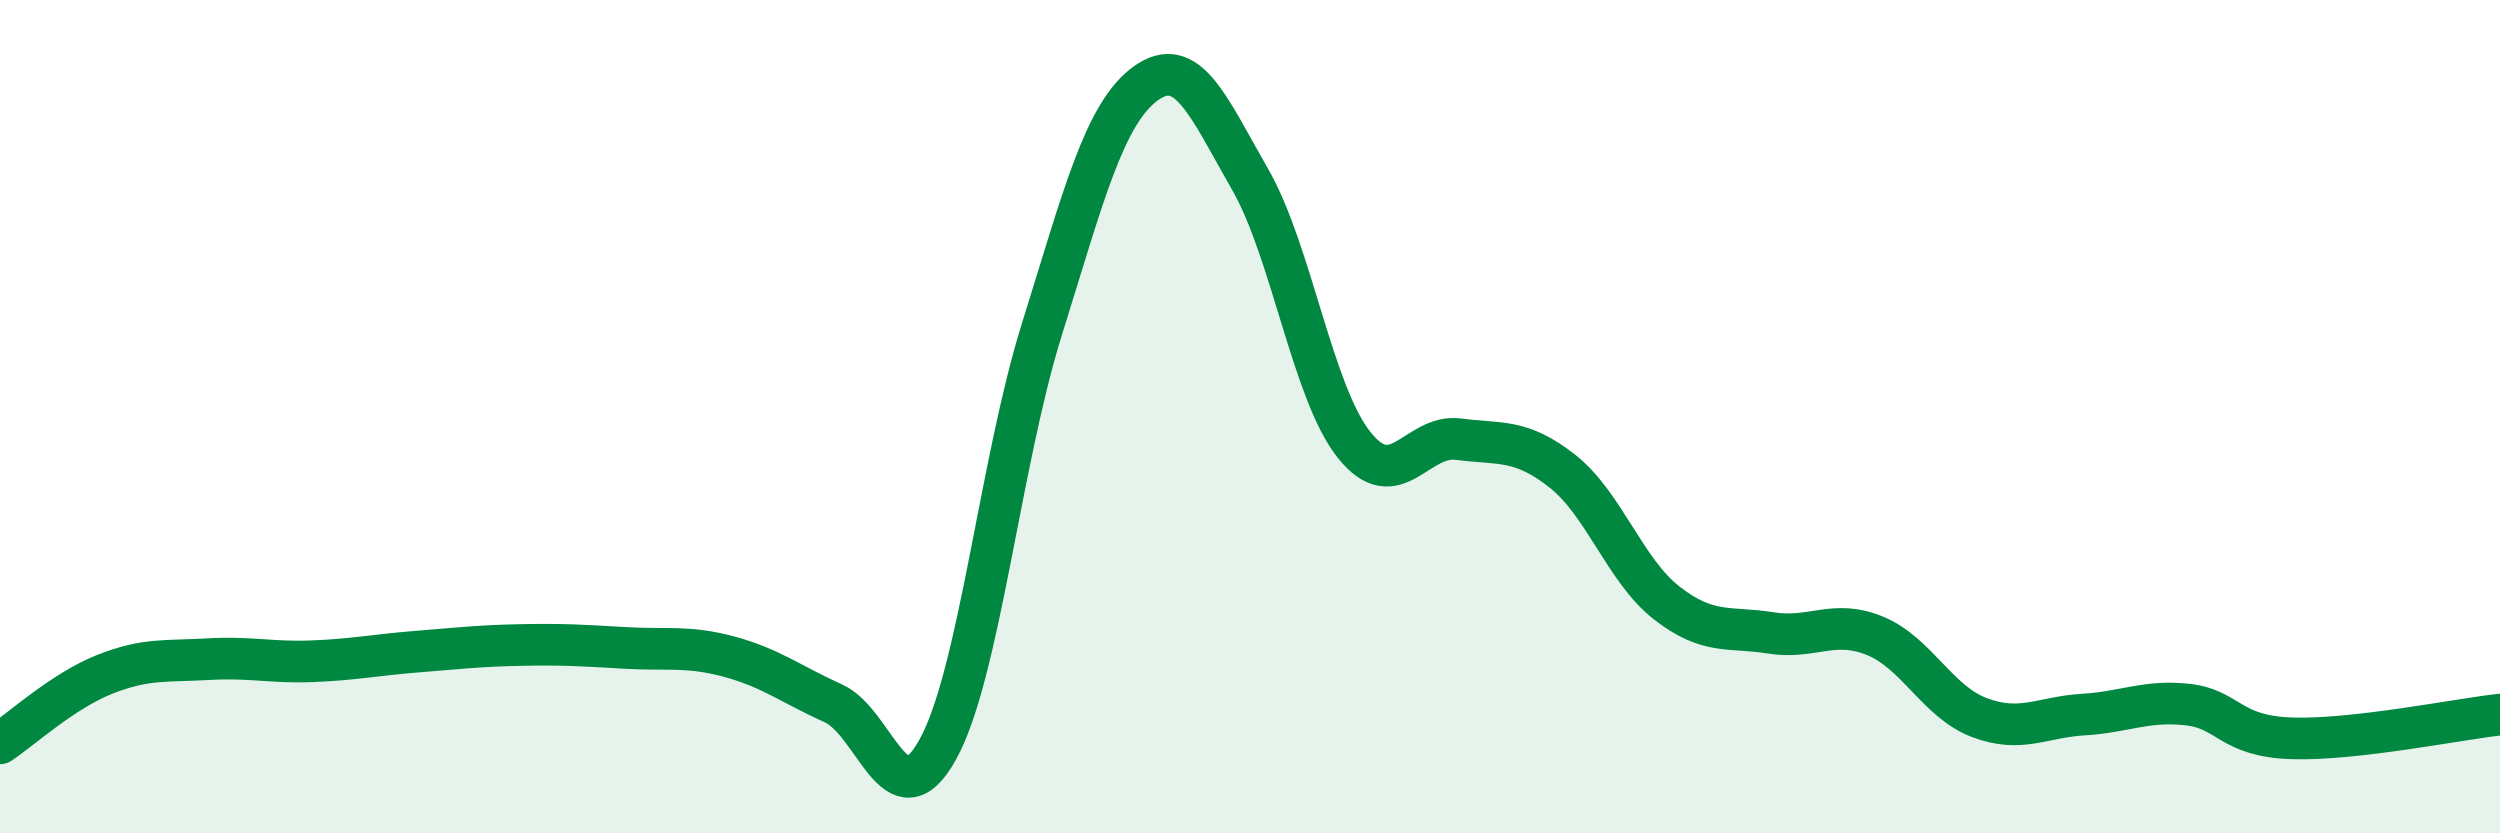 
    <svg width="60" height="20" viewBox="0 0 60 20" xmlns="http://www.w3.org/2000/svg">
      <path
        d="M 0,17.84 C 0.5,17.51 1.5,16.59 2.5,16.19 C 3.5,15.79 4,15.88 5,15.82 C 6,15.76 6.5,15.91 7.5,15.87 C 8.5,15.83 9,15.72 10,15.64 C 11,15.56 11.5,15.5 12.5,15.48 C 13.5,15.46 14,15.49 15,15.55 C 16,15.61 16.5,15.49 17.5,15.76 C 18.5,16.03 19,16.43 20,16.88 C 21,17.33 21.5,19.79 22.5,18 C 23.5,16.21 24,11.12 25,7.92 C 26,4.72 26.5,2.72 27.5,2 C 28.5,1.28 29,2.56 30,4.3 C 31,6.04 31.5,9.43 32.5,10.68 C 33.5,11.93 34,10.41 35,10.54 C 36,10.67 36.5,10.52 37.5,11.31 C 38.5,12.1 39,13.69 40,14.47 C 41,15.25 41.5,15.03 42.5,15.19 C 43.5,15.35 44,14.85 45,15.26 C 46,15.67 46.5,16.84 47.5,17.22 C 48.5,17.6 49,17.21 50,17.15 C 51,17.09 51.5,16.8 52.5,16.91 C 53.5,17.02 53.5,17.67 55,17.72 C 56.5,17.77 59,17.26 60,17.15L60 20L0 20Z"
        fill="#008740"
        opacity="0.1"
        stroke-linecap="round"
        stroke-linejoin="round"
      />
      <path
        d="M 0,17.84 C 0.5,17.51 1.5,16.59 2.5,16.19 C 3.5,15.79 4,15.88 5,15.82 C 6,15.76 6.5,15.91 7.5,15.87 C 8.5,15.83 9,15.72 10,15.64 C 11,15.56 11.5,15.5 12.5,15.48 C 13.5,15.46 14,15.49 15,15.55 C 16,15.61 16.5,15.49 17.5,15.76 C 18.5,16.03 19,16.43 20,16.88 C 21,17.33 21.5,19.79 22.5,18 C 23.5,16.21 24,11.12 25,7.92 C 26,4.72 26.5,2.72 27.5,2 C 28.5,1.28 29,2.56 30,4.3 C 31,6.04 31.5,9.43 32.5,10.68 C 33.5,11.93 34,10.41 35,10.54 C 36,10.67 36.5,10.52 37.5,11.31 C 38.5,12.1 39,13.69 40,14.47 C 41,15.25 41.5,15.03 42.5,15.19 C 43.5,15.35 44,14.85 45,15.26 C 46,15.67 46.5,16.84 47.5,17.22 C 48.5,17.6 49,17.21 50,17.15 C 51,17.09 51.5,16.8 52.5,16.91 C 53.5,17.02 53.5,17.67 55,17.72 C 56.5,17.77 59,17.26 60,17.15"
        stroke="#008740"
        stroke-width="1"
        fill="none"
        stroke-linecap="round"
        stroke-linejoin="round"
      />
    </svg>
  
